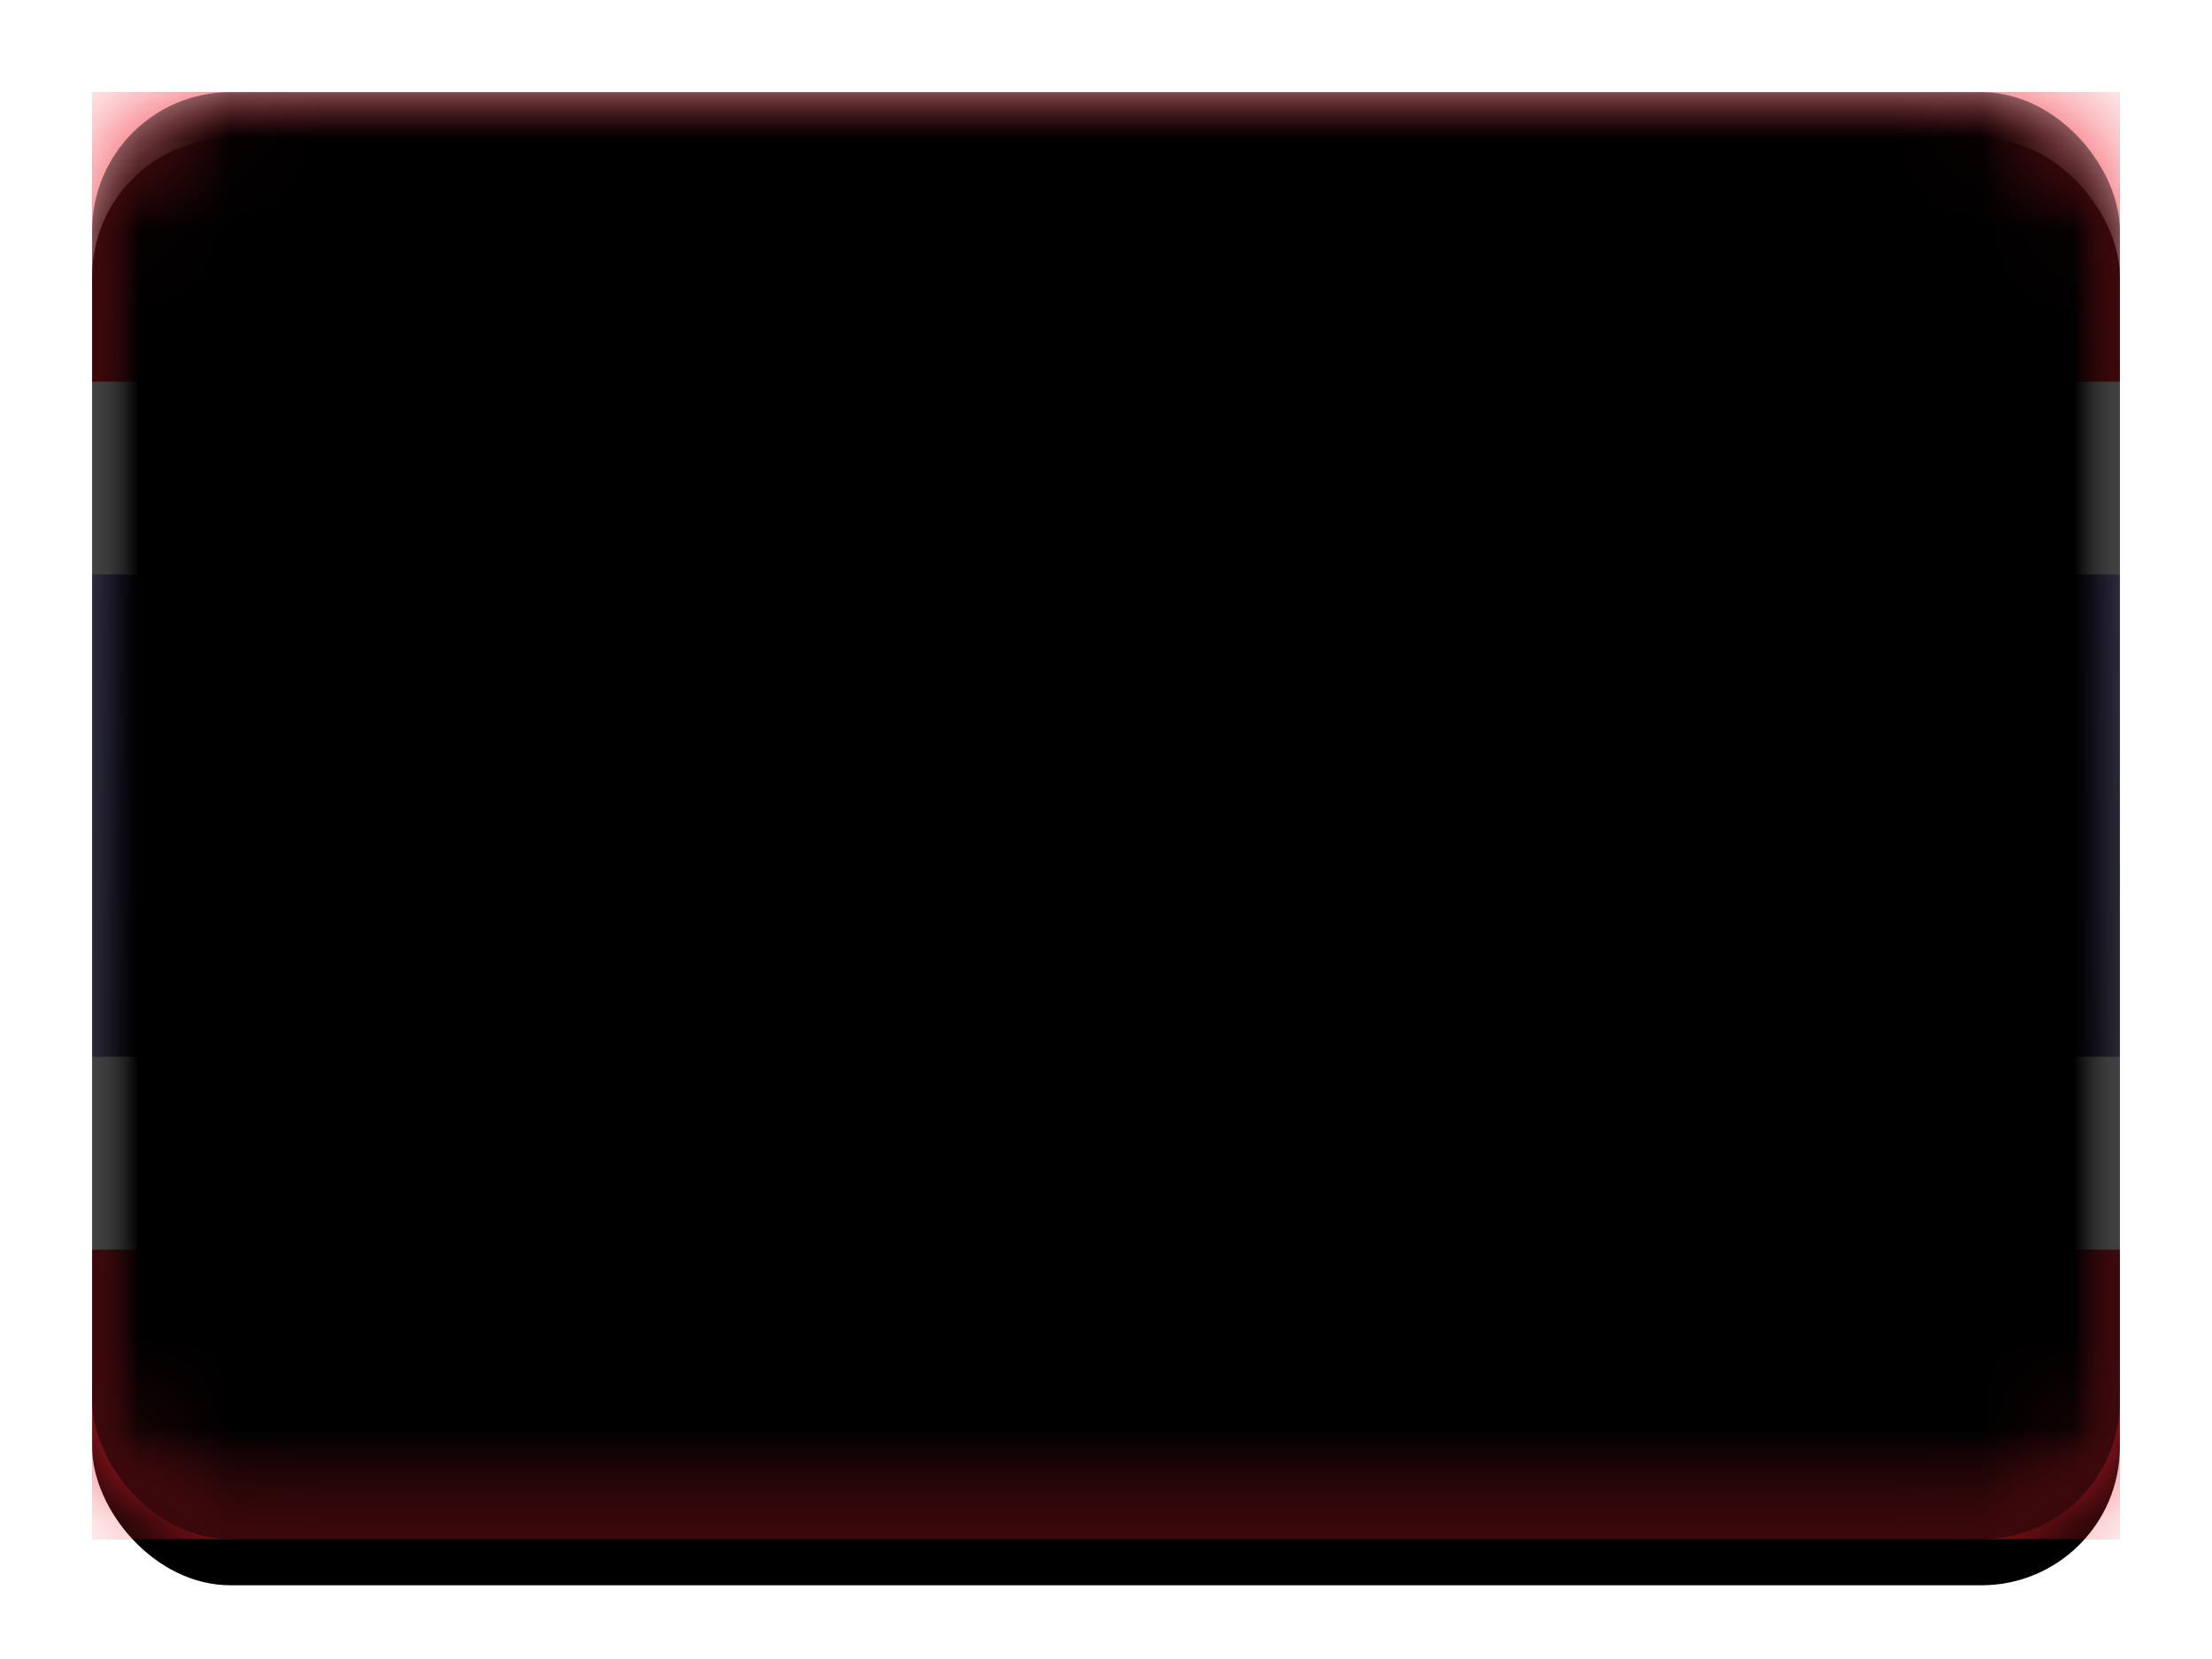 <svg width="24" height="18" viewBox="0 0 24 18" xmlns="http://www.w3.org/2000/svg" xmlns:xlink="http://www.w3.org/1999/xlink" role="presentation" focusable="false"><defs><filter x="-50%" y="-50%" width="200%" height="200%" filterUnits="objectBoundingBox" id="g"><feMorphology radius=".25" operator="dilate" in="SourceAlpha" result="shadowSpreadOuter1"/><feOffset in="shadowSpreadOuter1" result="shadowOffsetOuter1"/><feColorMatrix values="0 0 0 0 0 0 0 0 0 0 0 0 0 0 0 0 0 0 0.06 0" in="shadowOffsetOuter1"/></filter><filter x="-50%" y="-50%" width="200%" height="200%" filterUnits="objectBoundingBox" id="l"><feOffset dy="-.5" in="SourceAlpha" result="shadowOffsetInner1"/><feComposite in="shadowOffsetInner1" in2="SourceAlpha" operator="arithmetic" k2="-1" k3="1" result="shadowInnerInner1"/><feColorMatrix values="0 0 0 0 0 0 0 0 0 0 0 0 0 0 0 0 0 0 0.04 0" in="shadowInnerInner1" result="shadowMatrixInner1"/><feOffset dy=".5" in="SourceAlpha" result="shadowOffsetInner2"/><feComposite in="shadowOffsetInner2" in2="SourceAlpha" operator="arithmetic" k2="-1" k3="1" result="shadowInnerInner2"/><feColorMatrix values="0 0 0 0 1 0 0 0 0 1 0 0 0 0 1 0 0 0 0.12 0" in="shadowInnerInner2" result="shadowMatrixInner2"/><feMerge><feMergeNode in="shadowMatrixInner1"/><feMergeNode in="shadowMatrixInner2"/></feMerge></filter><filter x="-50%" y="-50%" width="200%" height="200%" filterUnits="objectBoundingBox" id="i"><feMorphology radius=".25" operator="dilate" in="SourceAlpha" result="shadowSpreadOuter1"/><feOffset in="shadowSpreadOuter1" result="shadowOffsetOuter1"/><feColorMatrix values="0 0 0 0 0 0 0 0 0 0 0 0 0 0 0 0 0 0 0.06 0" in="shadowOffsetOuter1"/></filter><filter x="-50%" y="-50%" width="200%" height="200%" filterUnits="objectBoundingBox" id="b"><feOffset dy=".5" in="SourceAlpha" result="shadowOffsetOuter1"/><feGaussianBlur stdDeviation=".5" in="shadowOffsetOuter1" result="shadowBlurOuter1"/><feColorMatrix values="0 0 0 0 0 0 0 0 0 0 0 0 0 0 0 0 0 0 0.16 0" in="shadowBlurOuter1"/></filter><filter x="-50%" y="-50%" width="200%" height="200%" filterUnits="objectBoundingBox" id="d"><feMorphology radius=".25" operator="dilate" in="SourceAlpha" result="shadowSpreadOuter1"/><feOffset in="shadowSpreadOuter1" result="shadowOffsetOuter1"/><feColorMatrix values="0 0 0 0 0 0 0 0 0 0 0 0 0 0 0 0 0 0 0.06 0" in="shadowOffsetOuter1"/></filter><path id="h" d="M0 12.56h22v3.14H0z"/><path id="e" d="M0 0h22v3.14H0z"/><path id="j" d="M0 3.14h22v9.42H0z"/><linearGradient x1="50%" y1="0%" x2="50%" y2="100%" id="f"><stop stop-color="#F22532" offset="0%"/><stop stop-color="#EB212E" offset="100%"/></linearGradient><linearGradient x1="50%" y1="0%" x2="50%" y2="100%" id="k"><stop stop-color="#322B6C" offset="0%"/><stop stop-color="#241F4E" offset="100%"/></linearGradient><rect id="m" width="22" height="15.7" rx="1.5"/><rect id="a" width="22" height="15.7" rx="1.5"/></defs><g transform="translate(1 1)" fill="none" fill-rule="evenodd"><mask id="c" fill="#fff"><use xlink:href="#a"/></mask><use fill="#000" filter="url(#b)" xlink:href="#a"/><g mask="url(#c)"><use fill="#000" filter="url(#d)" xlink:href="#e"/><use fill="url(#f)" xlink:href="#e"/></g><g mask="url(#c)"><use fill="#000" filter="url(#g)" xlink:href="#h"/><use fill="url(#f)" xlink:href="#h"/></g><g mask="url(#c)"><use fill="#000" filter="url(#i)" xlink:href="#j"/><use fill="#fff" xlink:href="#j"/></g><path fill="url(#k)" mask="url(#c)" d="M0 5.233h22v5.233H0z"/><g mask="url(#c)" fill="#000"><use filter="url(#l)" xlink:href="#m"/></g></g></svg>